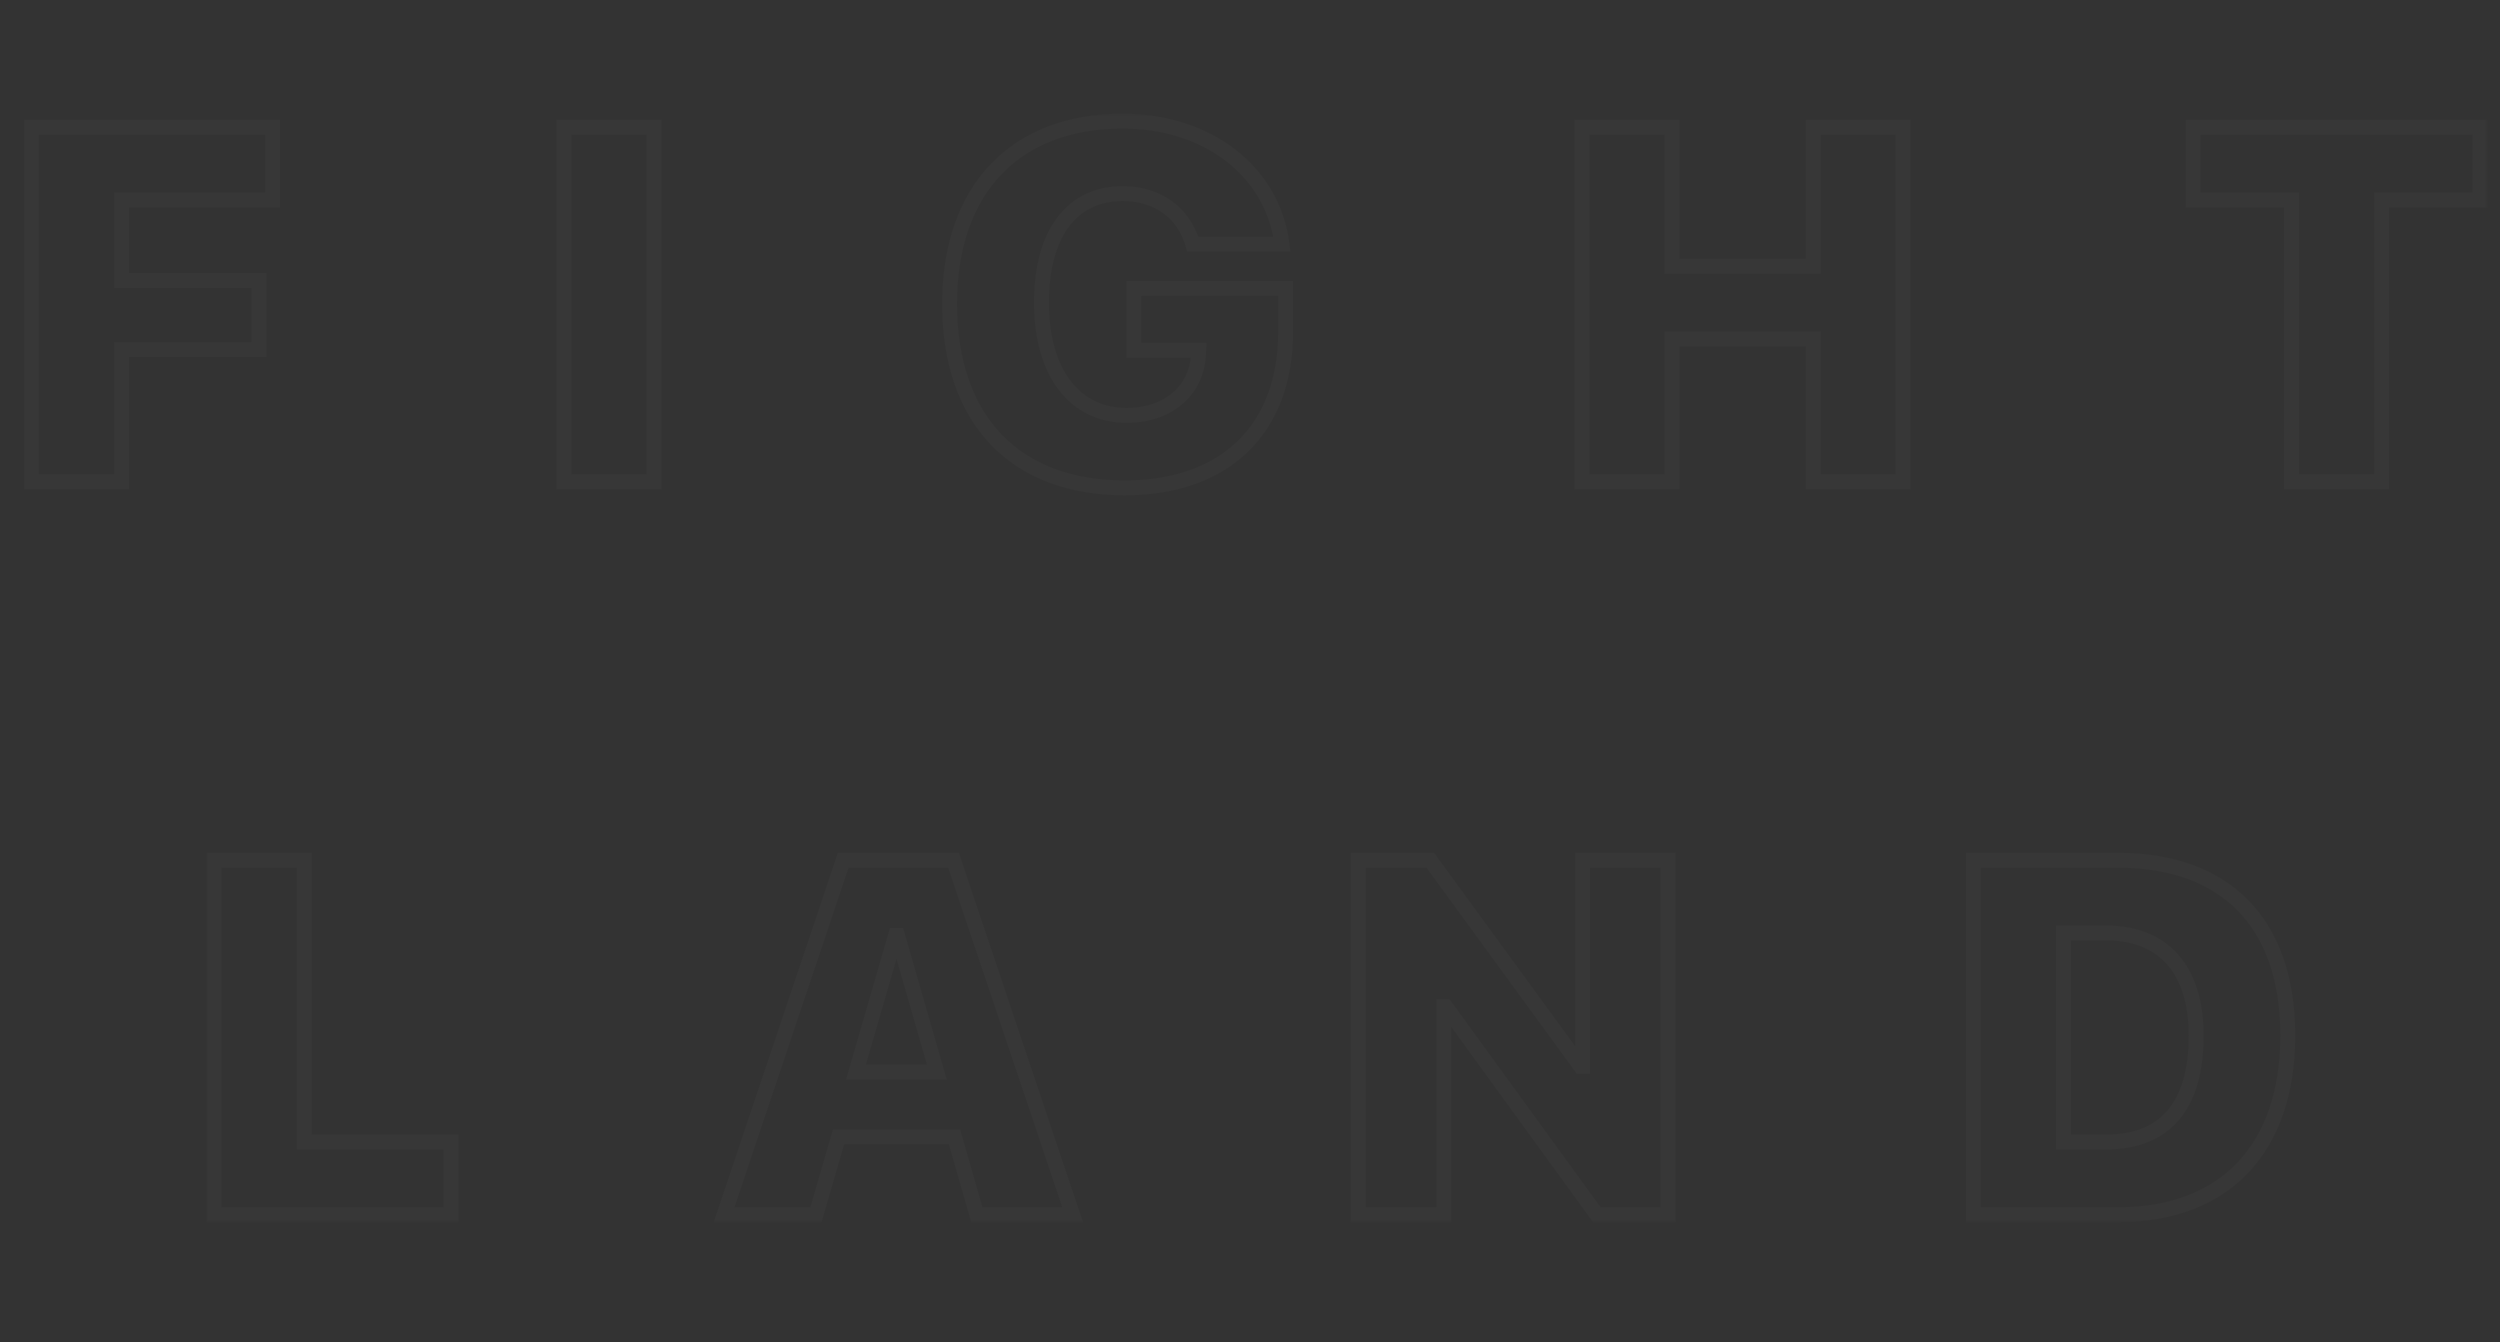 <?xml version="1.0" encoding="UTF-8"?> <svg xmlns="http://www.w3.org/2000/svg" width="298" height="160" viewBox="0 0 298 160" fill="none"><rect x="0" y="0" width="298" height="160" fill="#333333" stroke="none"/><mask id="path-1-outside-1_477_989" maskUnits="userSpaceOnUse" x="2.555" y="13.422" width="294" height="46" fill="black"><rect fill="white" x="2.555" y="13.422" width="294" height="46"></rect><path d="M14.492 57.422H3.746V15.172H32.498V23.838H14.492V33.442H30.859V41.67H14.492V57.422ZM77.969 57.422H67.224V15.172H77.969V57.422ZM153.247 39.562C153.247 51.097 146.102 58.154 134.069 58.154C121.039 58.154 113.192 50.102 113.192 36.224C113.192 22.521 121.039 14.44 133.805 14.44C144.053 14.44 151.724 20.501 152.807 29.109H142.179C141.125 25.361 137.963 23.077 133.834 23.077C127.744 23.077 124.143 27.85 124.143 36.077C124.143 44.451 128.125 49.516 134.303 49.516C139.163 49.516 142.56 46.647 142.852 42.402L142.882 41.757H135.152V34.379H153.247V39.562ZM226.855 57.422H216.139V40.411H199.303V57.422H188.558V15.172H199.303V31.744H216.139V15.172H226.855V57.422ZM283.891 57.422H273.146V23.838H261.434V15.172H295.603V23.838H283.891V57.422Z"></path></mask><path d="M14.492 57.422V58.311H15.381V57.422H14.492ZM3.746 57.422H2.857V58.311H3.746V57.422ZM3.746 15.172V14.283H2.857V15.172H3.746ZM32.498 15.172H33.387V14.283H32.498V15.172ZM32.498 23.838V24.727H33.387V23.838H32.498ZM14.492 23.838V22.95H13.603V23.838H14.492ZM14.492 33.442H13.603V34.331H14.492V33.442ZM30.859 33.442H31.748V32.553H30.859V33.442ZM30.859 41.67V42.559H31.748V41.67H30.859ZM14.492 41.67V40.781H13.603V41.67H14.492ZM14.492 56.533H3.746V58.311H14.492V56.533ZM4.635 57.422V15.172H2.857V57.422H4.635ZM3.746 16.061H32.498V14.283H3.746V16.061ZM31.61 15.172V23.838H33.387V15.172H31.61ZM32.498 22.95H14.492V24.727H32.498V22.95ZM13.603 23.838V33.442H15.381V23.838H13.603ZM14.492 34.331H30.859V32.553H14.492V34.331ZM29.97 33.442V41.67H31.748V33.442H29.97ZM30.859 40.781H14.492V42.559H30.859V40.781ZM13.603 41.67V57.422H15.381V41.67H13.603ZM77.969 57.422V58.311H78.858V57.422H77.969ZM67.224 57.422H66.335V58.311H67.224V57.422ZM67.224 15.172V14.283H66.335V15.172H67.224ZM77.969 15.172H78.858V14.283H77.969V15.172ZM77.969 56.533H67.224V58.311H77.969V56.533ZM68.113 57.422V15.172H66.335V57.422H68.113ZM67.224 16.061H77.969V14.283H67.224V16.061ZM77.081 15.172V57.422H78.858V15.172H77.081ZM152.807 29.109V29.998H153.815L153.689 28.998L152.807 29.109ZM142.179 29.109L141.323 29.349L141.506 29.998H142.179V29.109ZM142.852 42.402L143.739 42.463L143.74 42.452L143.74 42.442L142.852 42.402ZM142.882 41.757L143.77 41.798L143.812 40.868H142.882V41.757ZM135.152 41.757H134.263V42.646H135.152V41.757ZM135.152 34.379V33.49H134.263V34.379H135.152ZM153.247 34.379H154.135V33.49H153.247V34.379ZM152.358 39.562C152.358 45.144 150.634 49.542 147.55 52.547C144.464 55.554 139.913 57.265 134.069 57.265V59.043C140.258 59.043 145.296 57.225 148.791 53.82C152.288 50.413 154.135 45.516 154.135 39.562H152.358ZM134.069 57.265C127.74 57.265 122.774 55.314 119.386 51.778C115.994 48.237 114.081 42.999 114.081 36.224H112.304C112.304 43.327 114.314 49.053 118.103 53.008C121.896 56.968 127.368 59.043 134.069 59.043V57.265ZM114.081 36.224C114.081 29.539 115.993 24.335 119.355 20.806C122.712 17.283 127.614 15.329 133.805 15.329V13.551C127.23 13.551 121.826 15.637 118.068 19.58C114.315 23.518 112.304 29.205 112.304 36.224H114.081ZM133.805 15.329C143.706 15.329 150.91 21.15 151.925 29.22L153.689 28.998C152.538 19.851 144.399 13.551 133.805 13.551V15.329ZM152.807 28.22H142.179V29.998H152.807V28.22ZM143.035 28.868C141.864 24.705 138.327 22.188 133.834 22.188V23.966C137.599 23.966 140.386 26.017 141.323 29.349L143.035 28.868ZM133.834 22.188C130.529 22.188 127.834 23.498 125.993 25.959C124.177 28.387 123.254 31.85 123.254 36.077H125.032C125.032 32.077 125.909 29.04 127.417 27.024C128.899 25.043 131.05 23.966 133.834 23.966V22.188ZM123.254 36.077C123.254 40.393 124.279 43.963 126.2 46.477C128.14 49.016 130.944 50.405 134.303 50.405V48.628C131.484 48.628 129.208 47.485 127.612 45.397C125.998 43.285 125.032 40.135 125.032 36.077H123.254ZM134.303 50.405C136.907 50.405 139.183 49.635 140.861 48.233C142.545 46.825 143.577 44.819 143.739 42.463L141.966 42.34C141.835 44.229 141.022 45.781 139.72 46.869C138.412 47.963 136.559 48.628 134.303 48.628V50.405ZM143.74 42.442L143.77 41.798L141.994 41.717L141.964 42.361L143.74 42.442ZM142.882 40.868H135.152V42.646H142.882V40.868ZM136.041 41.757V34.379H134.263V41.757H136.041ZM135.152 35.268H153.247V33.49H135.152V35.268ZM152.358 34.379V39.562H154.135V34.379H152.358ZM226.855 57.422V58.311H227.744V57.422H226.855ZM216.139 57.422H215.25V58.311H216.139V57.422ZM216.139 40.411H217.028V39.522H216.139V40.411ZM199.303 40.411V39.522H198.414V40.411H199.303ZM199.303 57.422V58.311H200.192V57.422H199.303ZM188.558 57.422H187.669V58.311H188.558V57.422ZM188.558 15.172V14.283H187.669V15.172H188.558ZM199.303 15.172H200.192V14.283H199.303V15.172ZM199.303 31.744H198.414V32.633H199.303V31.744ZM216.139 31.744V32.633H217.028V31.744H216.139ZM216.139 15.172V14.283H215.25V15.172H216.139ZM226.855 15.172H227.744V14.283H226.855V15.172ZM226.855 56.533H216.139V58.311H226.855V56.533ZM217.028 57.422V40.411H215.25V57.422H217.028ZM216.139 39.522H199.303V41.299H216.139V39.522ZM198.414 40.411V57.422H200.192V40.411H198.414ZM199.303 56.533H188.558V58.311H199.303V56.533ZM189.446 57.422V15.172H187.669V57.422H189.446ZM188.558 16.061H199.303V14.283H188.558V16.061ZM198.414 15.172V31.744H200.192V15.172H198.414ZM199.303 32.633H216.139V30.855H199.303V32.633ZM217.028 31.744V15.172H215.25V31.744H217.028ZM216.139 16.061H226.855V14.283H216.139V16.061ZM225.966 15.172V57.422H227.744V15.172H225.966ZM283.891 57.422V58.311H284.78V57.422H283.891ZM273.146 57.422H272.257V58.311H273.146V57.422ZM273.146 23.838H274.035V22.95H273.146V23.838ZM261.434 23.838H260.545V24.727H261.434V23.838ZM261.434 15.172V14.283H260.545V15.172H261.434ZM295.603 15.172H296.492V14.283H295.603V15.172ZM295.603 23.838V24.727H296.492V23.838H295.603ZM283.891 23.838V22.95H283.002V23.838H283.891ZM283.891 56.533H273.146V58.311H283.891V56.533ZM274.035 57.422V23.838H272.257V57.422H274.035ZM273.146 22.95H261.434V24.727H273.146V22.95ZM262.323 23.838V15.172H260.545V23.838H262.323ZM261.434 16.061H295.603V14.283H261.434V16.061ZM294.714 15.172V23.838H296.492V15.172H294.714ZM295.603 22.95H283.891V24.727H295.603V22.95ZM283.002 23.838V57.422H284.78V23.838H283.002Z" fill="white" fill-opacity="0.02" mask="url(#path-1-outside-1_477_989)"></path><mask id="path-3-outside-2_477_989" maskUnits="userSpaceOnUse" x="24.336" y="100.793" width="250" height="45" fill="black"><rect fill="white" x="24.336" y="100.793" width="250" height="45"></rect><path d="M53.753 136.126V144.793H25.527V102.543H36.273V136.126H53.753ZM116.44 144.793L113.775 135.511H99.956L97.262 144.793H86.311L100.512 102.543H113.658L127.859 144.793H116.44ZM106.748 111.502L102.034 127.782H111.667L106.983 111.502H106.748ZM172.1 144.793H161.911V102.543H170.49L188.409 127.108H188.643V102.543H198.832V144.793H190.341L172.334 119.993H172.1V144.793ZM235.226 102.543H252.472C265.208 102.543 272.704 109.951 272.704 123.419C272.704 136.917 265.208 144.793 252.472 144.793H235.226V102.543ZM245.972 111.21V136.126H251.037C258.035 136.126 261.783 131.881 261.783 123.448C261.783 115.514 257.83 111.21 251.037 111.21H245.972Z"></path></mask><path d="M53.753 136.126H54.642V135.237H53.753V136.126ZM53.753 144.793V145.682H54.642V144.793H53.753ZM25.527 144.793H24.639V145.682H25.527V144.793ZM25.527 102.543V101.654H24.639V102.543H25.527ZM36.273 102.543H37.162V101.654H36.273V102.543ZM36.273 136.126H35.384V137.015H36.273V136.126ZM52.864 136.126V144.793H54.642V136.126H52.864ZM53.753 143.904H25.527V145.682H53.753V143.904ZM26.416 144.793V102.543H24.639V144.793H26.416ZM25.527 103.432H36.273V101.654H25.527V103.432ZM35.384 102.543V136.126H37.162V102.543H35.384ZM36.273 137.015H53.753V135.237H36.273V137.015ZM116.44 144.793L115.585 145.038L115.77 145.682H116.44V144.793ZM113.775 135.511L114.63 135.266L114.445 134.623H113.775V135.511ZM99.956 135.511V134.623H99.288L99.102 135.264L99.956 135.511ZM97.262 144.793V145.682H97.929L98.115 145.041L97.262 144.793ZM86.311 144.793L85.469 144.51L85.075 145.682H86.311V144.793ZM100.512 102.543V101.654H99.873L99.669 102.26L100.512 102.543ZM113.658 102.543L114.501 102.26L114.297 101.654H113.658V102.543ZM127.859 144.793V145.682H129.095L128.701 144.51L127.859 144.793ZM106.748 111.502V110.613H106.08L105.895 111.255L106.748 111.502ZM102.034 127.782L101.181 127.534L100.852 128.671H102.034V127.782ZM111.667 127.782V128.671H112.848L112.522 127.536L111.667 127.782ZM106.983 111.502L107.837 111.257L107.652 110.613H106.983V111.502ZM117.294 144.548L114.63 135.266L112.921 135.757L115.585 145.038L117.294 144.548ZM113.775 134.623H99.956V136.4H113.775V134.623ZM99.102 135.264L96.408 144.545L98.115 145.041L100.809 135.759L99.102 135.264ZM97.262 143.904H86.311V145.682H97.262V143.904ZM87.154 145.076L101.354 102.826L99.669 102.26L85.469 144.51L87.154 145.076ZM100.512 103.432H113.658V101.654H100.512V103.432ZM112.816 102.826L127.016 145.076L128.701 144.51L114.501 102.26L112.816 102.826ZM127.859 143.904H116.44V145.682H127.859V143.904ZM105.895 111.255L101.181 127.534L102.888 128.029L107.602 111.75L105.895 111.255ZM102.034 128.671H111.667V126.893H102.034V128.671ZM112.522 127.536L107.837 111.257L106.128 111.748L110.813 128.027L112.522 127.536ZM106.983 110.613H106.748V112.391H106.983V110.613ZM172.1 144.793V145.682H172.989V144.793H172.1ZM161.911 144.793H161.022V145.682H161.911V144.793ZM161.911 102.543V101.654H161.022V102.543H161.911ZM170.49 102.543L171.208 102.019L170.941 101.654H170.49V102.543ZM188.409 127.108L187.69 127.632L187.957 127.997H188.409V127.108ZM188.643 127.108V127.997H189.532V127.108H188.643ZM188.643 102.543V101.654H187.754V102.543H188.643ZM198.832 102.543H199.721V101.654H198.832V102.543ZM198.832 144.793V145.682H199.721V144.793H198.832ZM190.341 144.793L189.622 145.315L189.888 145.682H190.341V144.793ZM172.334 119.993L173.053 119.471L172.787 119.104H172.334V119.993ZM172.1 119.993V119.104H171.211V119.993H172.1ZM172.1 143.904H161.911V145.682H172.1V143.904ZM162.8 144.793V102.543H161.022V144.793H162.8ZM161.911 103.432H170.49V101.654H161.911V103.432ZM169.771 103.067L187.69 127.632L189.127 126.584L171.208 102.019L169.771 103.067ZM188.409 127.997H188.643V126.219H188.409V127.997ZM189.532 127.108V102.543H187.754V127.108H189.532ZM188.643 103.432H198.832V101.654H188.643V103.432ZM197.943 102.543V144.793H199.721V102.543H197.943ZM198.832 143.904H190.341V145.682H198.832V143.904ZM191.06 144.271L173.053 119.471L171.615 120.516L189.622 145.315L191.06 144.271ZM172.334 119.104H172.1V120.882H172.334V119.104ZM171.211 119.993V144.793H172.989V119.993H171.211ZM235.226 102.543V101.654H234.337V102.543H235.226ZM235.226 144.793H234.337V145.682H235.226V144.793ZM245.972 111.21V110.321H245.083V111.21H245.972ZM245.972 136.126H245.083V137.015H245.972V136.126ZM235.226 103.432H252.472V101.654H235.226V103.432ZM252.472 103.432C258.669 103.432 263.472 105.23 266.729 108.553C269.988 111.877 271.815 116.846 271.815 123.419H273.593C273.593 116.524 271.672 111.055 267.999 107.308C264.324 103.559 259.011 101.654 252.472 101.654V103.432ZM271.815 123.419C271.815 130.008 269.987 135.108 266.719 138.556C263.457 141.998 258.653 143.904 252.472 143.904V145.682C259.027 145.682 264.34 143.65 268.009 139.779C271.673 135.915 273.593 130.328 273.593 123.419H271.815ZM252.472 143.904H235.226V145.682H252.472V143.904ZM236.115 144.793V102.543H234.337V144.793H236.115ZM245.083 111.21V136.126H246.861V111.21H245.083ZM245.972 137.015H251.037V135.237H245.972V137.015ZM251.037 137.015C254.722 137.015 257.686 135.89 259.709 133.528C261.712 131.19 262.672 127.778 262.672 123.448H260.894C260.894 127.551 259.98 130.478 258.359 132.371C256.759 134.239 254.35 135.237 251.037 135.237V137.015ZM262.672 123.448C262.672 119.344 261.649 116.045 259.622 113.763C257.58 111.465 254.628 110.321 251.037 110.321V112.098C254.239 112.098 256.66 113.106 258.293 114.944C259.939 116.797 260.894 119.618 260.894 123.448H262.672ZM251.037 110.321H245.972V112.098H251.037V110.321Z" fill="white" fill-opacity="0.02" mask="url(#path-3-outside-2_477_989)"></path></svg> 
